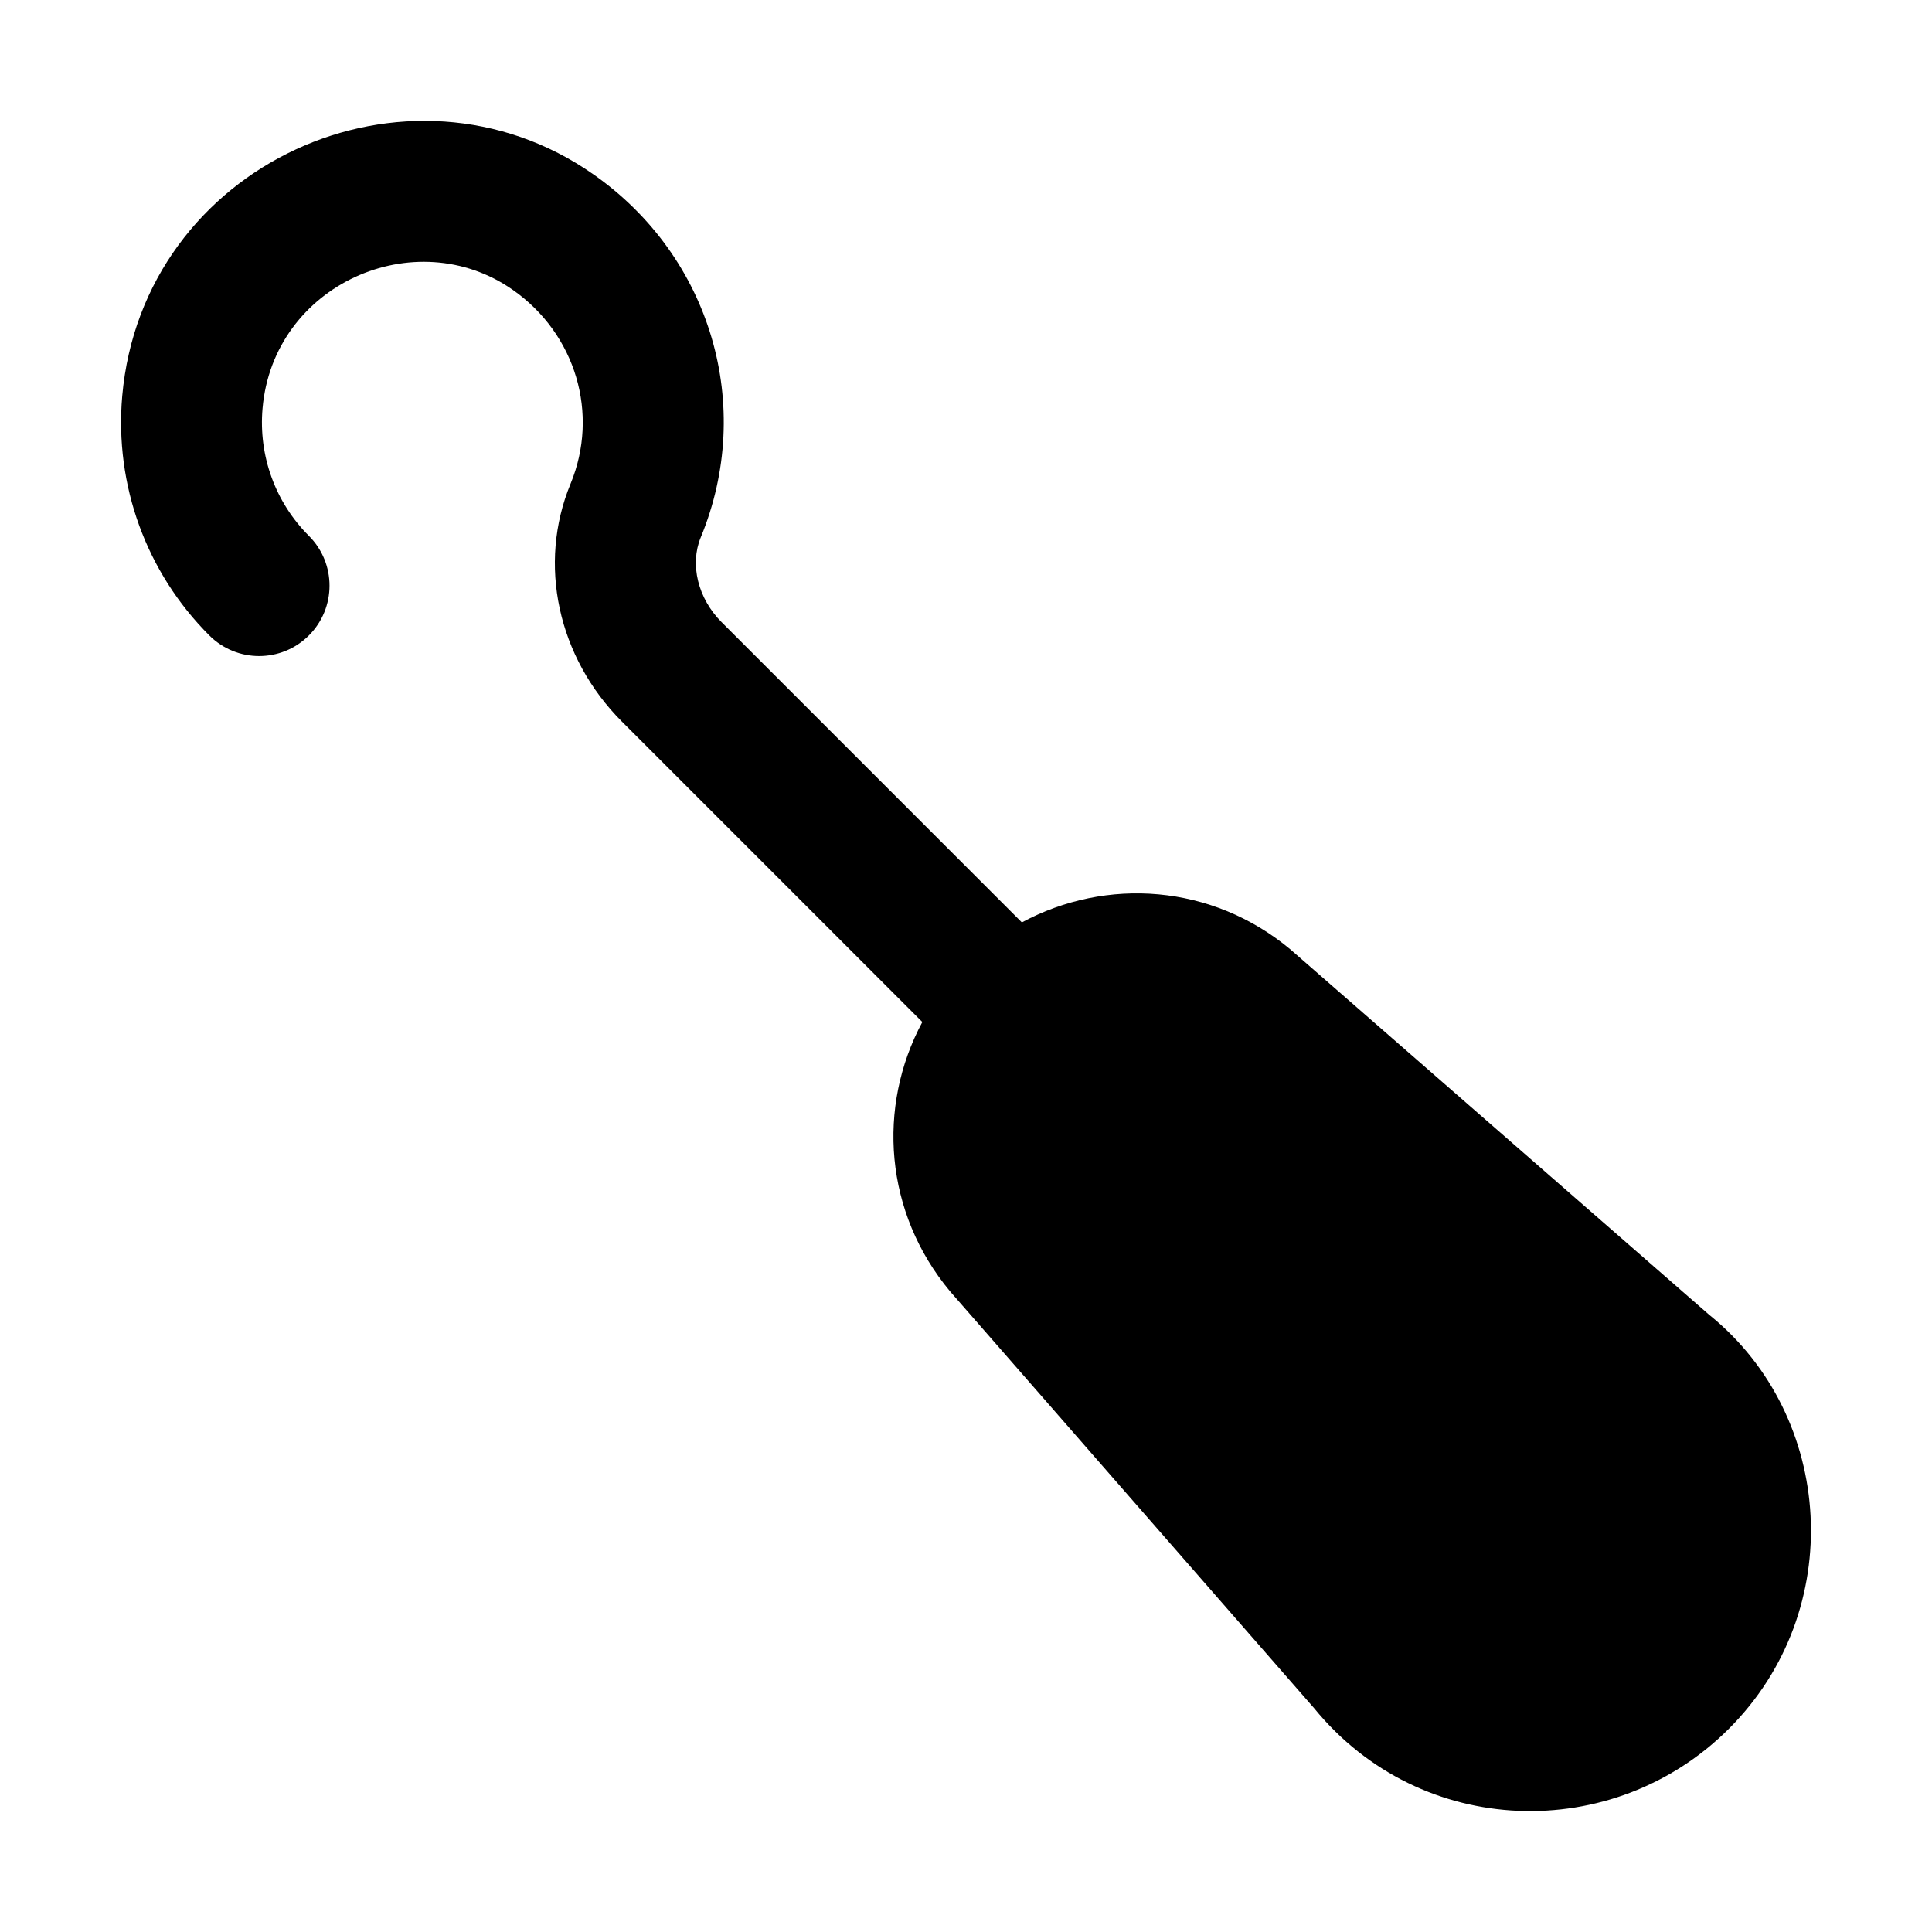 <?xml version="1.0" encoding="UTF-8"?>
<!-- Uploaded to: ICON Repo, www.svgrepo.com, Generator: ICON Repo Mixer Tools -->
<svg fill="#000000" width="800px" height="800px" version="1.1" viewBox="144 144 512 512" xmlns="http://www.w3.org/2000/svg">
 <path d="m597.14 492.6-111.21-97.031c-20.719-17.262-48.699-19.18-71.129-7.125l-79.586-79.586c-6.254-6.25-8.457-15.262-5.523-22.414 14.395-34.832 2.734-74.375-28.336-96.168-49.305-34.578-119.59-2.805-124.97 58.723-2.039 23.57 6.359 46.684 23.086 63.395 7.289 7.289 19.098 7.289 26.387 0 7.289-7.289 7.289-19.105 0-26.387-8.91-8.902-13.375-21.211-12.281-33.773 2.824-32.879 40.5-49.531 66.348-31.398 16.656 11.68 22.941 32.801 15.27 51.379-8.762 21.246-3.406 45.992 13.633 63.031l79.598 79.598c-12.098 22.531-10.035 50.547 7.375 71.41l96.473 110.46c28.316 34.695 79.34 35.977 109.91 5.41 31.371-31.363 27.984-82.719-5.039-109.53z"/>
</svg>